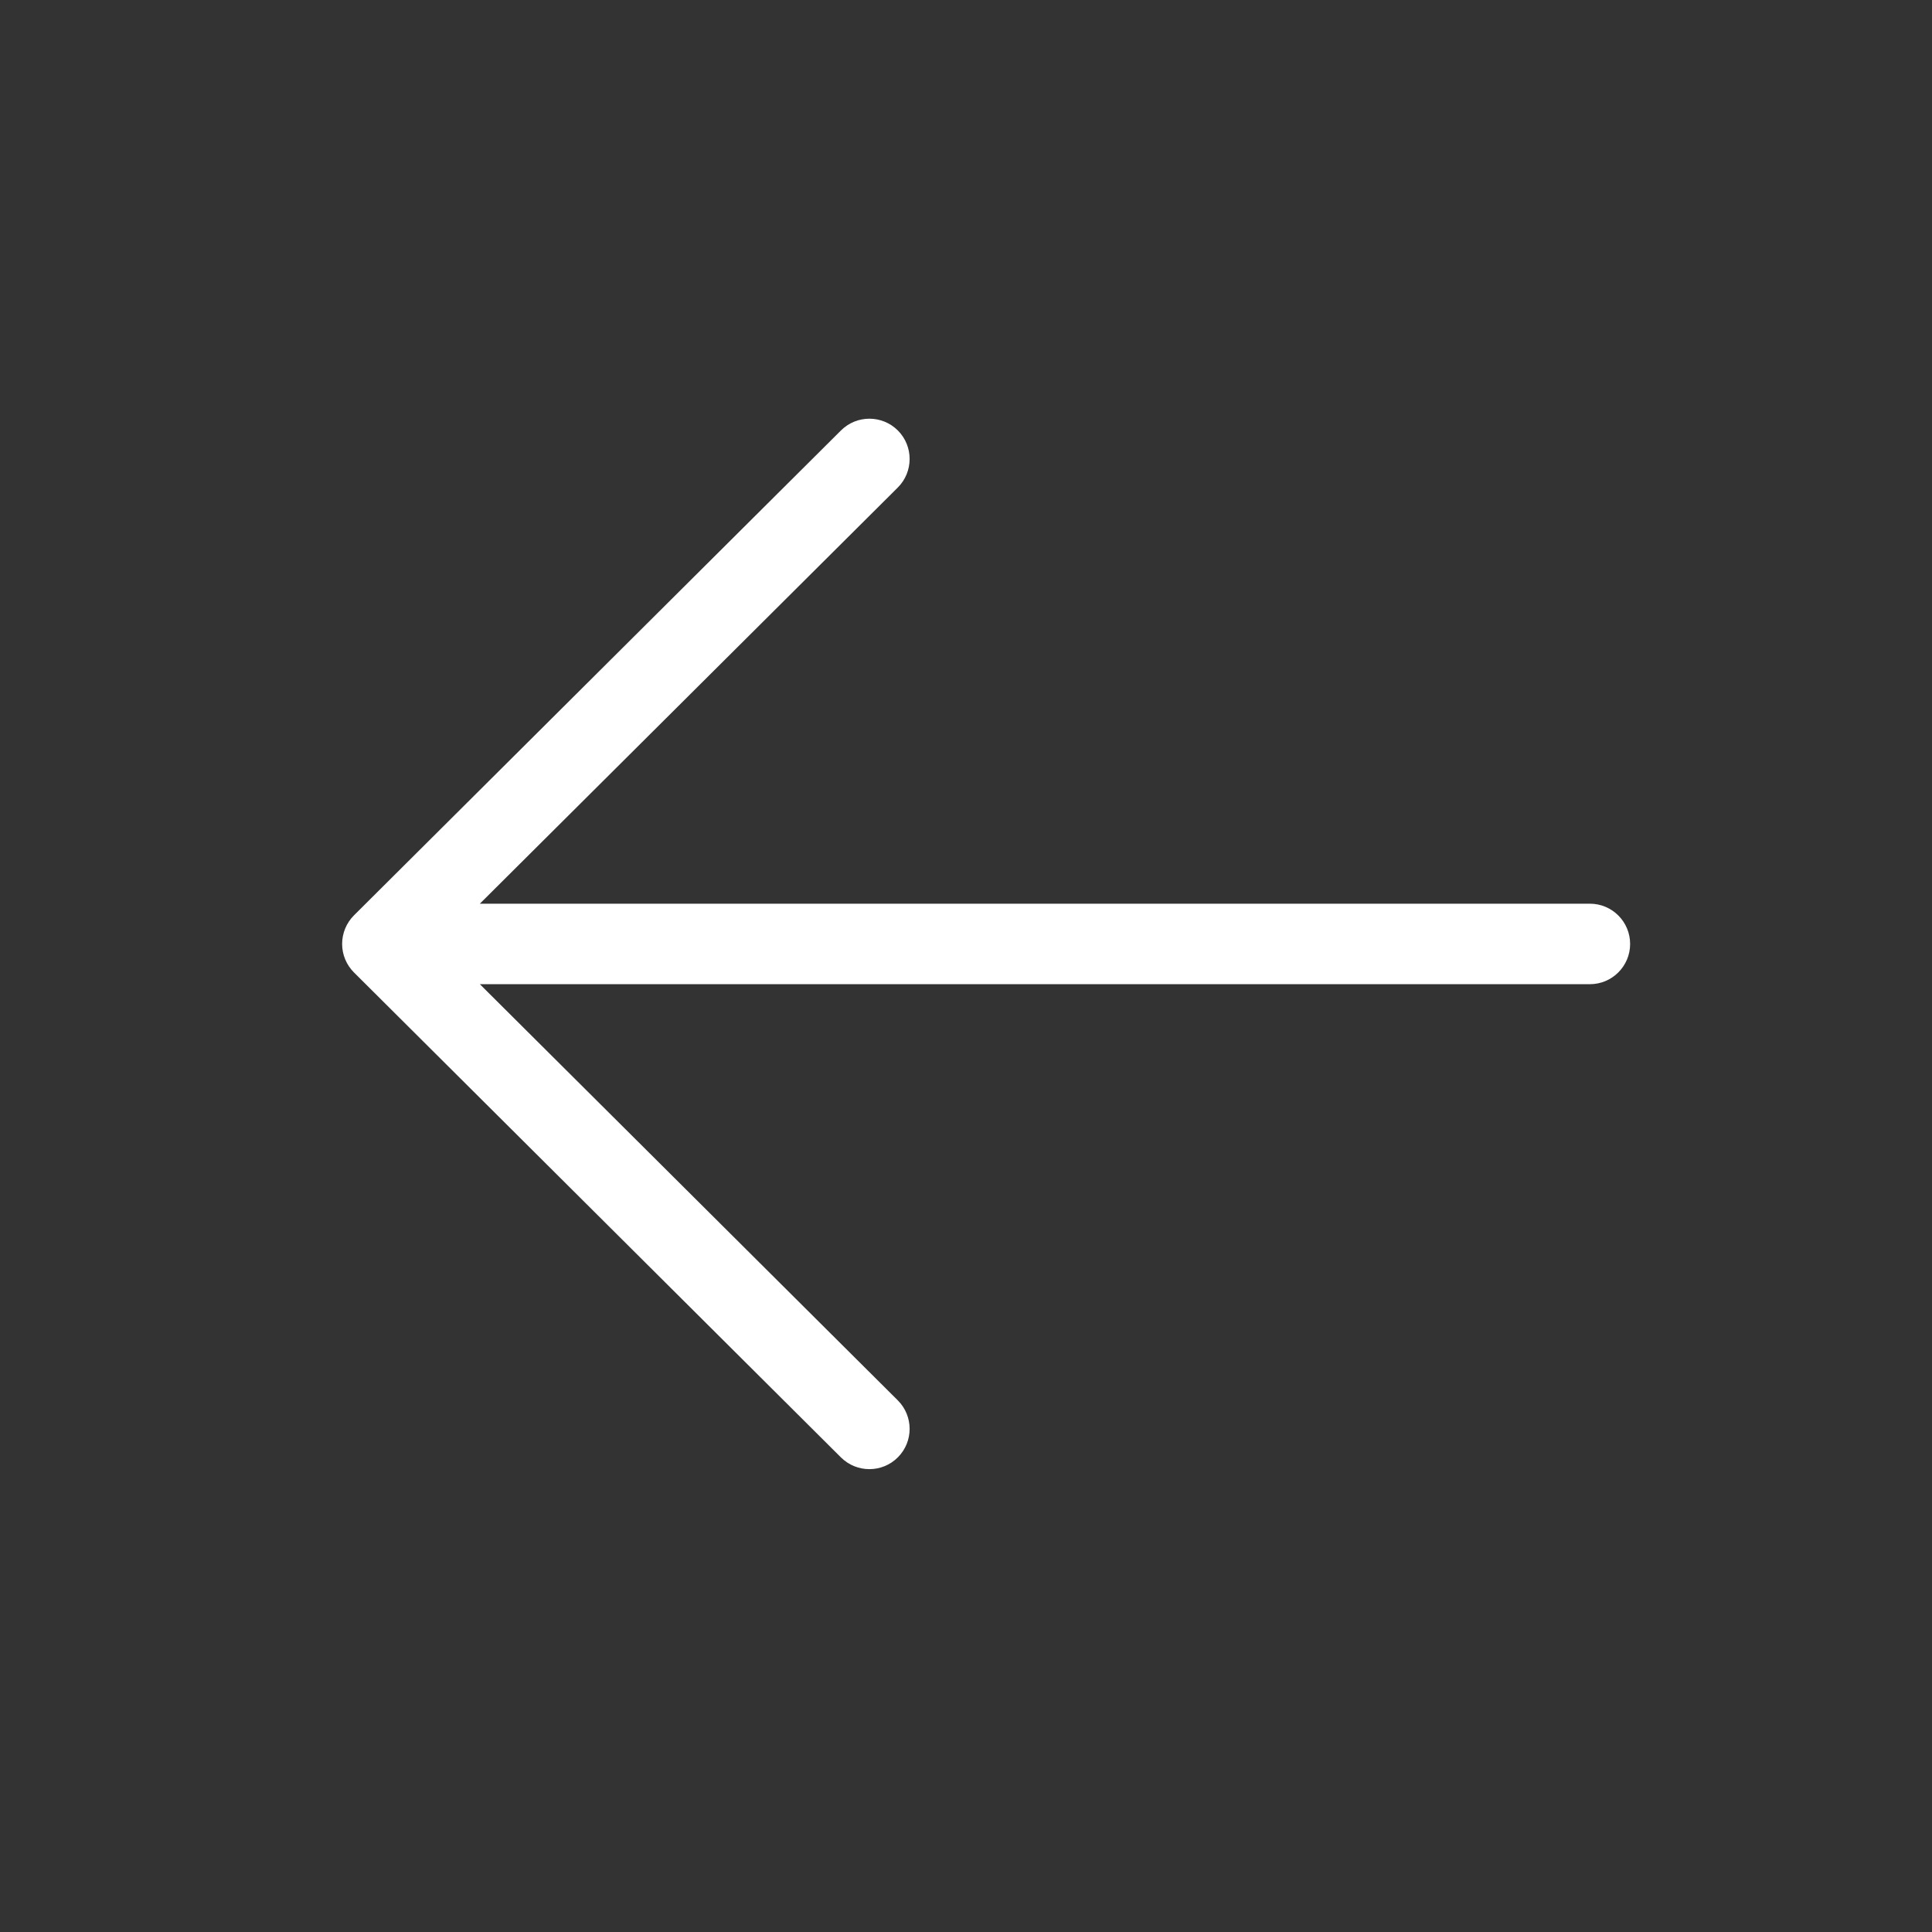 <svg width="24" height="24" viewBox="0 0 24 24" fill="none" xmlns="http://www.w3.org/2000/svg">
<rect x="0" y="0" width="24" height="24" fill="#333333" stroke="none"/>
<path fill-rule="evenodd" clip-rule="evenodd" d="M11.154 5.348C10.959 5.153 10.643 5.152 10.447 5.347L4.397 11.371C4.303 11.465 4.25 11.593 4.25 11.726C4.25 11.859 4.303 11.986 4.397 12.08L10.447 18.105C10.643 18.299 10.959 18.299 11.154 18.103C11.349 17.907 11.348 17.591 11.153 17.396L5.961 12.226H19.75C20.026 12.226 20.25 12.002 20.25 11.726C20.25 11.45 20.026 11.226 19.75 11.226H5.961L11.153 6.056C11.348 5.861 11.349 5.544 11.154 5.348Z" fill="white"/>
</svg>
